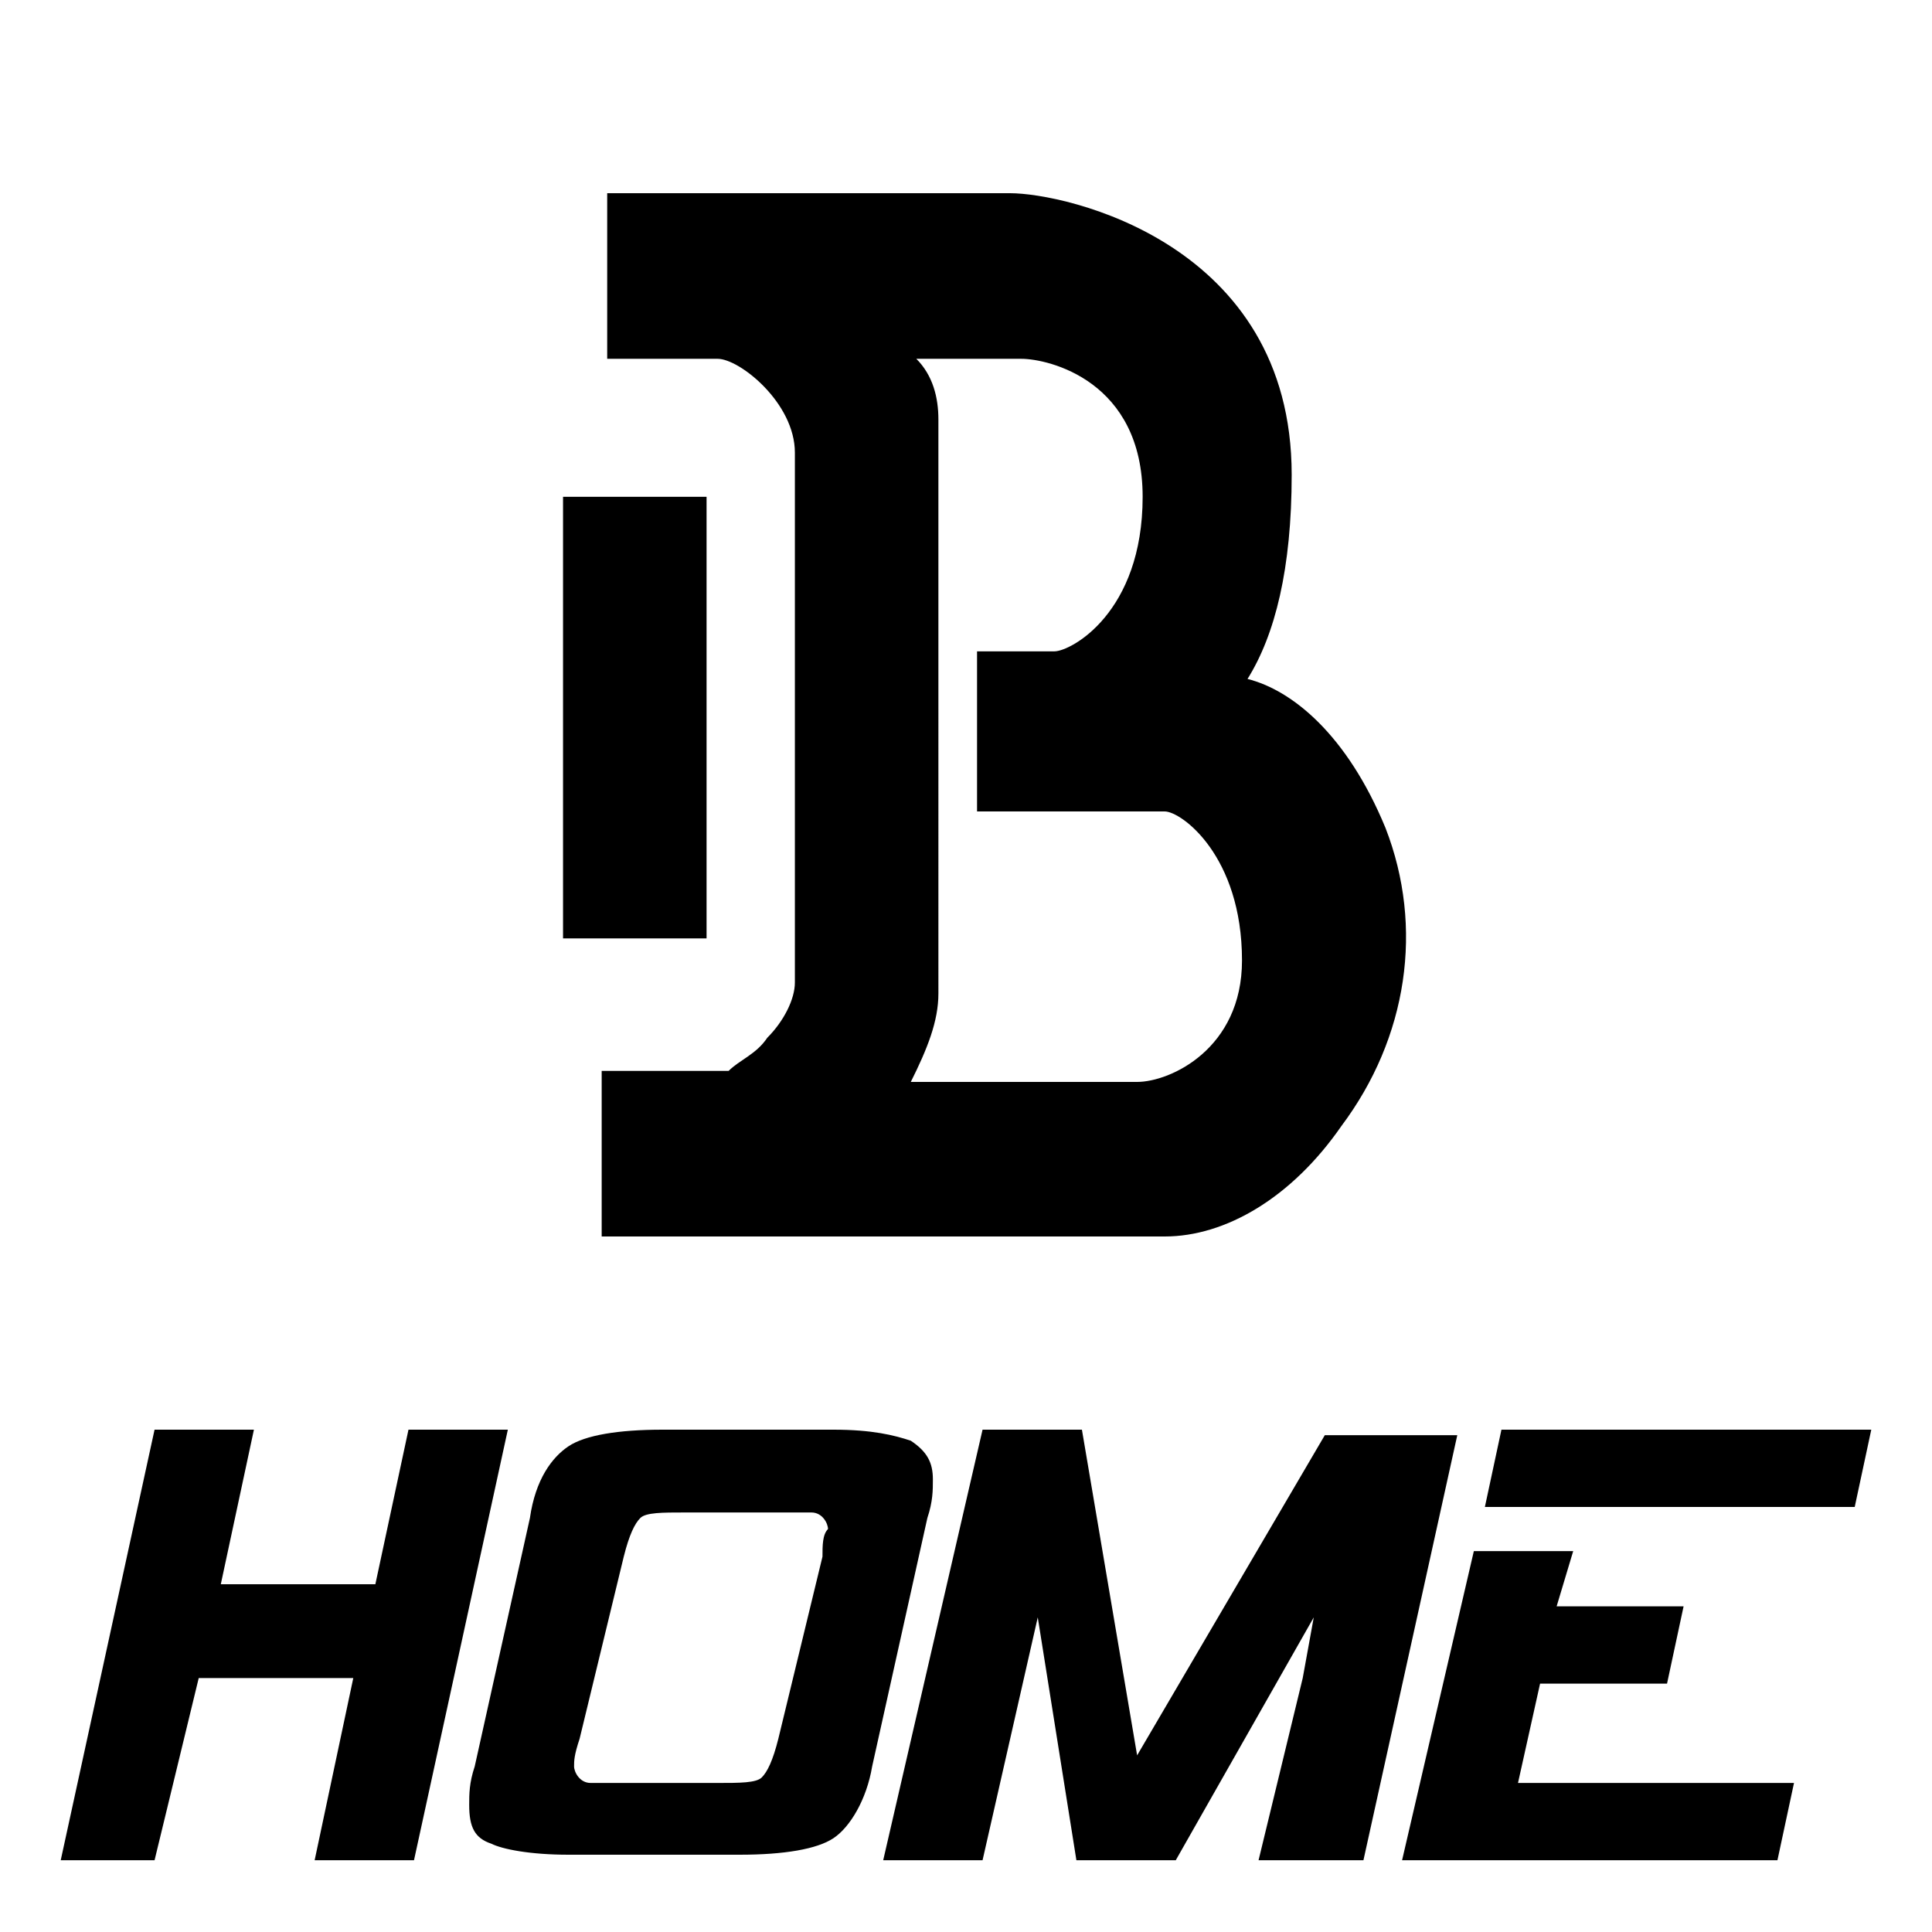 <?xml version="1.0" encoding="utf-8"?>
<!-- Generator: Adobe Illustrator 27.2.0, SVG Export Plug-In . SVG Version: 6.00 Build 0)  -->
<svg version="1.1" id="_圖層_1" xmlns="http://www.w3.org/2000/svg" xmlns:xlink="http://www.w3.org/1999/xlink" x="0px" y="0px"
	 viewBox="0 0 35 35" style="enable-background:new 0 0 35 35;" xml:space="preserve">
<style type="text/css">
	.st0{fill:#FFFFFF;}
</style>
<rect class="st0" width="35" height="35"/>
<g>
	<g>
		<path d="M22.6,12.3c0.5-0.8,0.8-2,0.8-3.7c0-4.2-4.1-5.1-5.1-5.1H11v3h2c0.4,0,1.4,0.8,1.4,1.7v9.6c0,0.3-0.2,0.7-0.5,1
			c-0.2,0.3-0.5,0.4-0.7,0.6h-2.3v3h10.2c1.1,0,2.3-0.7,3.2-2c1.2-1.6,1.5-3.6,0.8-5.4C24.4,13.3,23.4,12.5,22.6,12.3z M20.6,19.6
			h-4.1c0.3-0.6,0.5-1.1,0.5-1.6V7.6c0-0.4-0.1-0.8-0.4-1.1h1.9c0.5,0,2.2,0.4,2.2,2.5s-1.3,2.8-1.6,2.8h-1.4v2.9h3.4
			c0.3,0,1.4,0.8,1.4,2.7C22.5,19,21.2,19.6,20.6,19.6z"/>
		<rect x="10.2" y="9" width="2.6" height="8"/>
	</g>
	<g>
		<polygon points="6.8,28.7 4,28.7 4.6,25.9 2.8,25.9 1.1,33.7 2.8,33.7 3.6,30.4 6.4,30.4 5.7,33.7 7.5,33.7 9.2,25.9 7.4,25.9 		
			"/>
		<g>
			<polygon points="27.2,25.9 26.9,27.3 33.6,27.3 33.9,25.9 			"/>
			<polygon points="27.9,30.5 30.2,30.5 30.5,29.1 28.2,29.1 28.5,28.1 26.7,28.1 25.4,33.7 32.2,33.7 32.5,32.3 27.5,32.3 			"/>
		</g>
		<path d="M16.5,26.1c-0.3-0.1-0.7-0.2-1.4-0.2H12c-0.8,0-1.4,0.1-1.7,0.3c-0.3,0.2-0.6,0.6-0.7,1.3l-1,4.5
			c-0.1,0.3-0.1,0.5-0.1,0.7c0,0.4,0.1,0.6,0.4,0.7c0.2,0.1,0.7,0.2,1.4,0.2h3.1c0.8,0,1.4-0.1,1.7-0.3c0.3-0.2,0.6-0.7,0.7-1.3
			l1-4.5c0.1-0.3,0.1-0.5,0.1-0.7C16.9,26.5,16.8,26.3,16.5,26.1L16.5,26.1z M14.9,28.2l-0.8,3.3c-0.1,0.4-0.2,0.6-0.3,0.7
			c-0.1,0.1-0.4,0.1-0.8,0.1h-1.8c-0.3,0-0.4,0-0.5,0c-0.2,0-0.3-0.2-0.3-0.3c0-0.1,0-0.2,0.1-0.5l0.8-3.3c0.1-0.4,0.2-0.6,0.3-0.7
			s0.4-0.1,0.8-0.1h1.7c0.3,0,0.5,0,0.6,0c0.2,0,0.3,0.2,0.3,0.3C14.9,27.8,14.9,28,14.9,28.2L14.9,28.2z"/>
		<polygon points="25.7,26 24,26 20.6,31.8 19.6,25.9 17.8,25.9 16,33.7 17.8,33.7 18.8,29.3 19.5,33.7 19.5,33.7 19.5,33.7 
			21.3,33.7 23.8,29.3 23.6,30.4 22.8,33.7 24.7,33.7 26.4,26 25.7,26 		"/>
	</g>
</g>
</svg>
